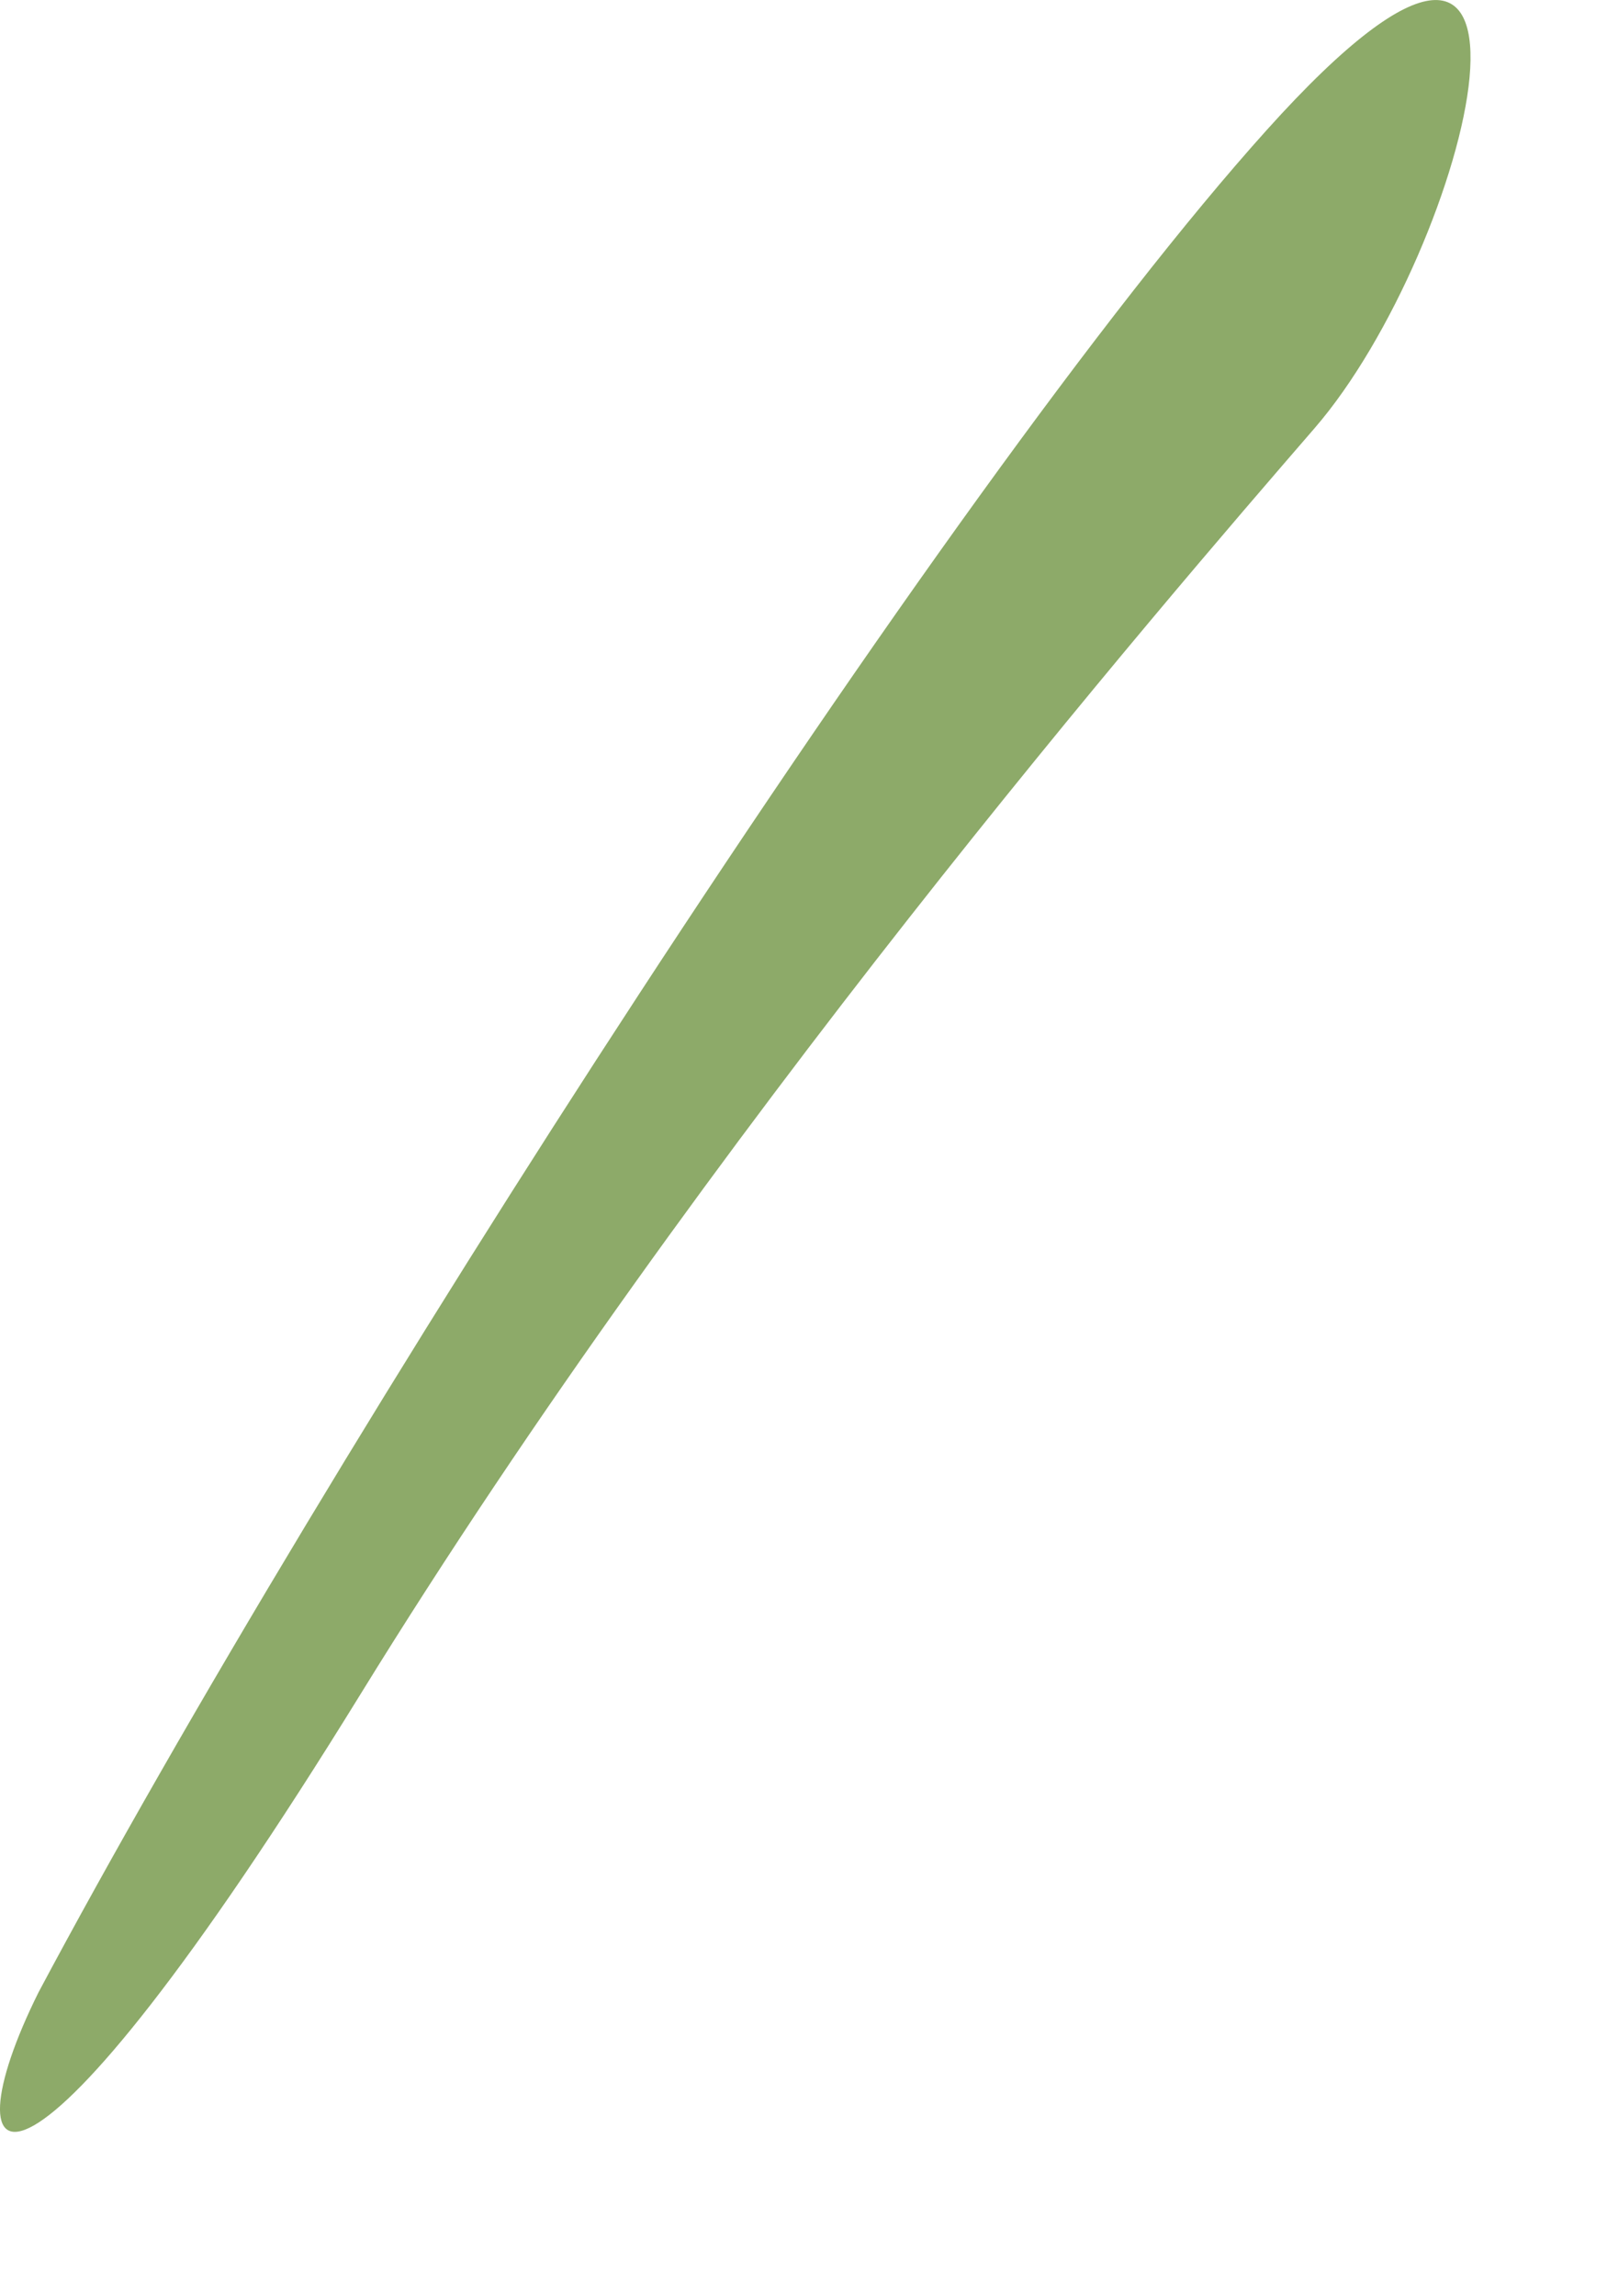 <?xml version="1.0" encoding="utf-8"?>
<svg xmlns="http://www.w3.org/2000/svg" fill="none" height="100%" overflow="visible" preserveAspectRatio="none" style="display: block;" viewBox="0 0 7 10" width="100%">
<path clip-rule="evenodd" d="M0.168 8.676C-0.247 9.509 0.065 9.82 1.571 7.377C3.077 4.933 5.051 2.645 5.726 1.865C6.401 1.086 6.921 -0.995 5.518 0.566C4.115 2.125 1.414 6.337 0.168 8.676Z" fill="#8DAA69" fill-rule="evenodd" id="Vector"/>
</svg>